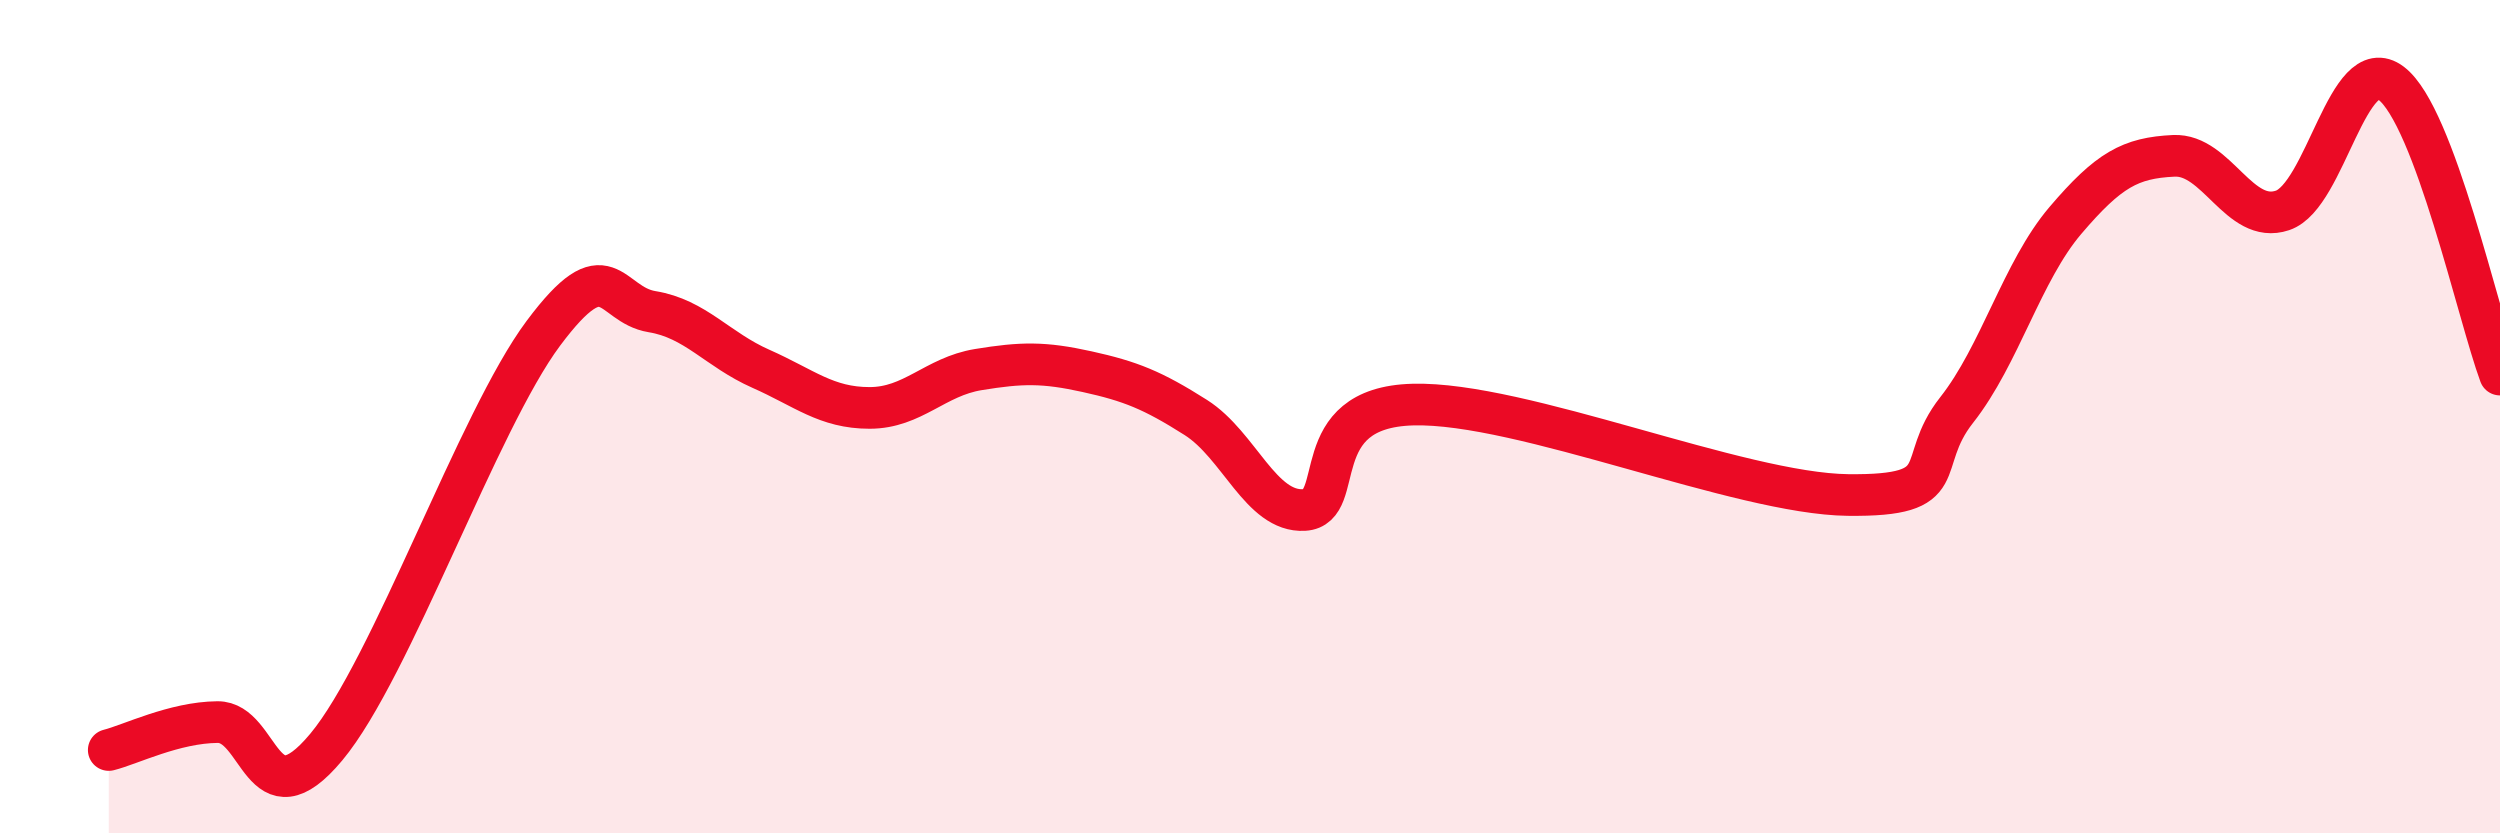 
    <svg width="60" height="20" viewBox="0 0 60 20" xmlns="http://www.w3.org/2000/svg">
      <path
        d="M 2.61,18 C 3.13,17.87 4.18,17.34 5.22,17.33 C 6.26,17.32 6.27,19.8 7.83,17.93 C 9.39,16.06 11.48,10.09 13.04,8 C 14.6,5.91 14.61,7.31 15.65,7.48 C 16.69,7.65 17.22,8.39 18.26,8.85 C 19.3,9.31 19.83,9.79 20.87,9.79 C 21.91,9.79 22.44,9.04 23.48,8.87 C 24.52,8.7 25.05,8.69 26.09,8.92 C 27.13,9.15 27.66,9.36 28.7,10.02 C 29.74,10.68 30.26,12.3 31.3,12.24 C 32.34,12.18 31.3,9.78 33.91,9.71 C 36.52,9.64 41.74,11.85 44.35,11.88 C 46.96,11.91 45.92,11.16 46.96,9.84 C 48,8.52 48.53,6.51 49.57,5.29 C 50.61,4.07 51.13,3.79 52.17,3.74 C 53.21,3.69 53.74,5.4 54.78,5.05 C 55.82,4.7 56.35,1.21 57.39,2 C 58.43,2.79 59.48,7.59 60,8.99L60 20L2.61 20Z"
        fill="#EB0A25"
        opacity="0.1"
        stroke-linecap="round"
        stroke-linejoin="round"
      />
      <path
        d="M 2.61,18 C 3.13,17.87 4.18,17.34 5.22,17.33 C 6.26,17.32 6.27,19.8 7.83,17.93 C 9.39,16.06 11.48,10.09 13.04,8 C 14.6,5.91 14.61,7.31 15.65,7.48 C 16.69,7.65 17.22,8.39 18.26,8.85 C 19.3,9.31 19.83,9.79 20.87,9.79 C 21.91,9.79 22.44,9.04 23.48,8.87 C 24.52,8.7 25.05,8.69 26.09,8.92 C 27.13,9.15 27.66,9.36 28.7,10.02 C 29.74,10.68 30.26,12.3 31.3,12.24 C 32.34,12.18 31.3,9.78 33.91,9.71 C 36.52,9.64 41.74,11.85 44.35,11.88 C 46.96,11.91 45.92,11.16 46.96,9.84 C 48,8.52 48.53,6.51 49.57,5.29 C 50.61,4.07 51.13,3.79 52.17,3.74 C 53.21,3.69 53.74,5.4 54.78,5.05 C 55.82,4.7 56.35,1.21 57.39,2 C 58.43,2.79 59.48,7.59 60,8.99"
        stroke="#EB0A25"
        stroke-width="1"
        fill="none"
        stroke-linecap="round"
        stroke-linejoin="round"
      />
    </svg>
  